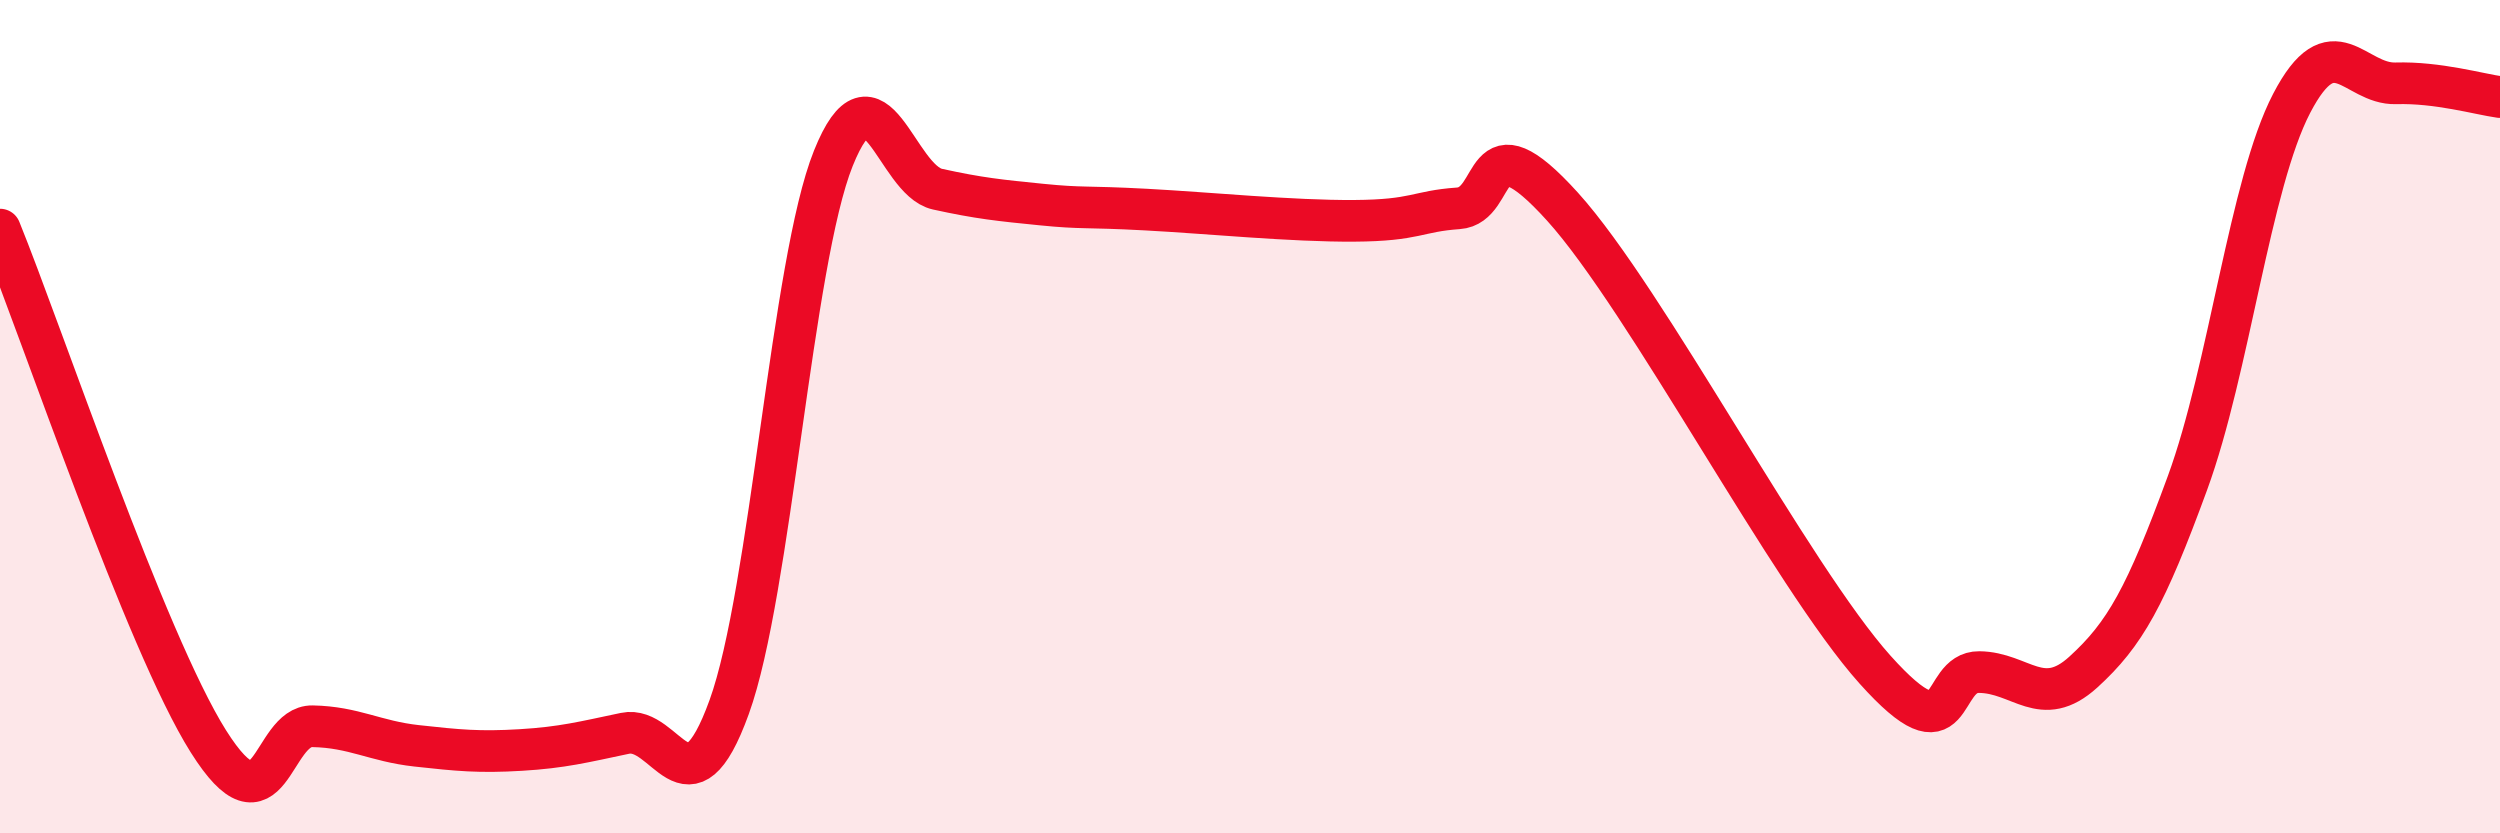 
    <svg width="60" height="20" viewBox="0 0 60 20" xmlns="http://www.w3.org/2000/svg">
      <path
        d="M 0,5.51 C 1,7.97 3.5,15.41 5,17.79 C 6.5,20.17 6.5,17.41 7.5,17.43 C 8.5,17.45 9,17.79 10,17.9 C 11,18.01 11.5,18.06 12.5,18 C 13.5,17.94 14,17.81 15,17.6 C 16,17.39 16.5,19.73 17.5,16.97 C 18.5,14.21 19,6.29 20,3.8 C 21,1.31 21.5,4.32 22.5,4.54 C 23.5,4.76 24,4.81 25,4.91 C 26,5.01 26,4.95 27.5,5.03 C 29,5.11 31,5.31 32.5,5.3 C 34,5.29 34,5.07 35,5 C 36,4.93 35.5,2.75 37.5,4.96 C 39.5,7.17 43,13.84 45,16.07 C 47,18.3 46.5,16.12 47.5,16.13 C 48.5,16.14 49,17.04 50,16.13 C 51,15.22 51.5,14.32 52.5,11.59 C 53.5,8.86 54,4.4 55,2.48 C 56,0.56 56.5,2.03 57.5,2 C 58.5,1.97 59.5,2.26 60,2.33L60 20L0 20Z"
        fill="#EB0A25"
        opacity="0.1"
        stroke-linecap="round"
        stroke-linejoin="round"
      />
      <path
        d="M 0,5.51 C 1,7.97 3.5,15.41 5,17.79 C 6.5,20.17 6.5,17.41 7.5,17.43 C 8.5,17.45 9,17.79 10,17.9 C 11,18.01 11.5,18.06 12.5,18 C 13.5,17.94 14,17.81 15,17.6 C 16,17.39 16.5,19.73 17.5,16.97 C 18.5,14.21 19,6.29 20,3.8 C 21,1.31 21.5,4.32 22.5,4.54 C 23.5,4.76 24,4.81 25,4.91 C 26,5.01 26,4.95 27.5,5.03 C 29,5.11 31,5.31 32.5,5.3 C 34,5.29 34,5.07 35,5 C 36,4.93 35.5,2.75 37.5,4.96 C 39.5,7.17 43,13.84 45,16.07 C 47,18.3 46.5,16.12 47.5,16.13 C 48.5,16.14 49,17.04 50,16.13 C 51,15.22 51.5,14.32 52.5,11.59 C 53.5,8.86 54,4.4 55,2.48 C 56,0.56 56.5,2.03 57.5,2 C 58.5,1.97 59.5,2.26 60,2.33"
        stroke="#EB0A25"
        stroke-width="1"
        fill="none"
        stroke-linecap="round"
        stroke-linejoin="round"
      />
    </svg>
  